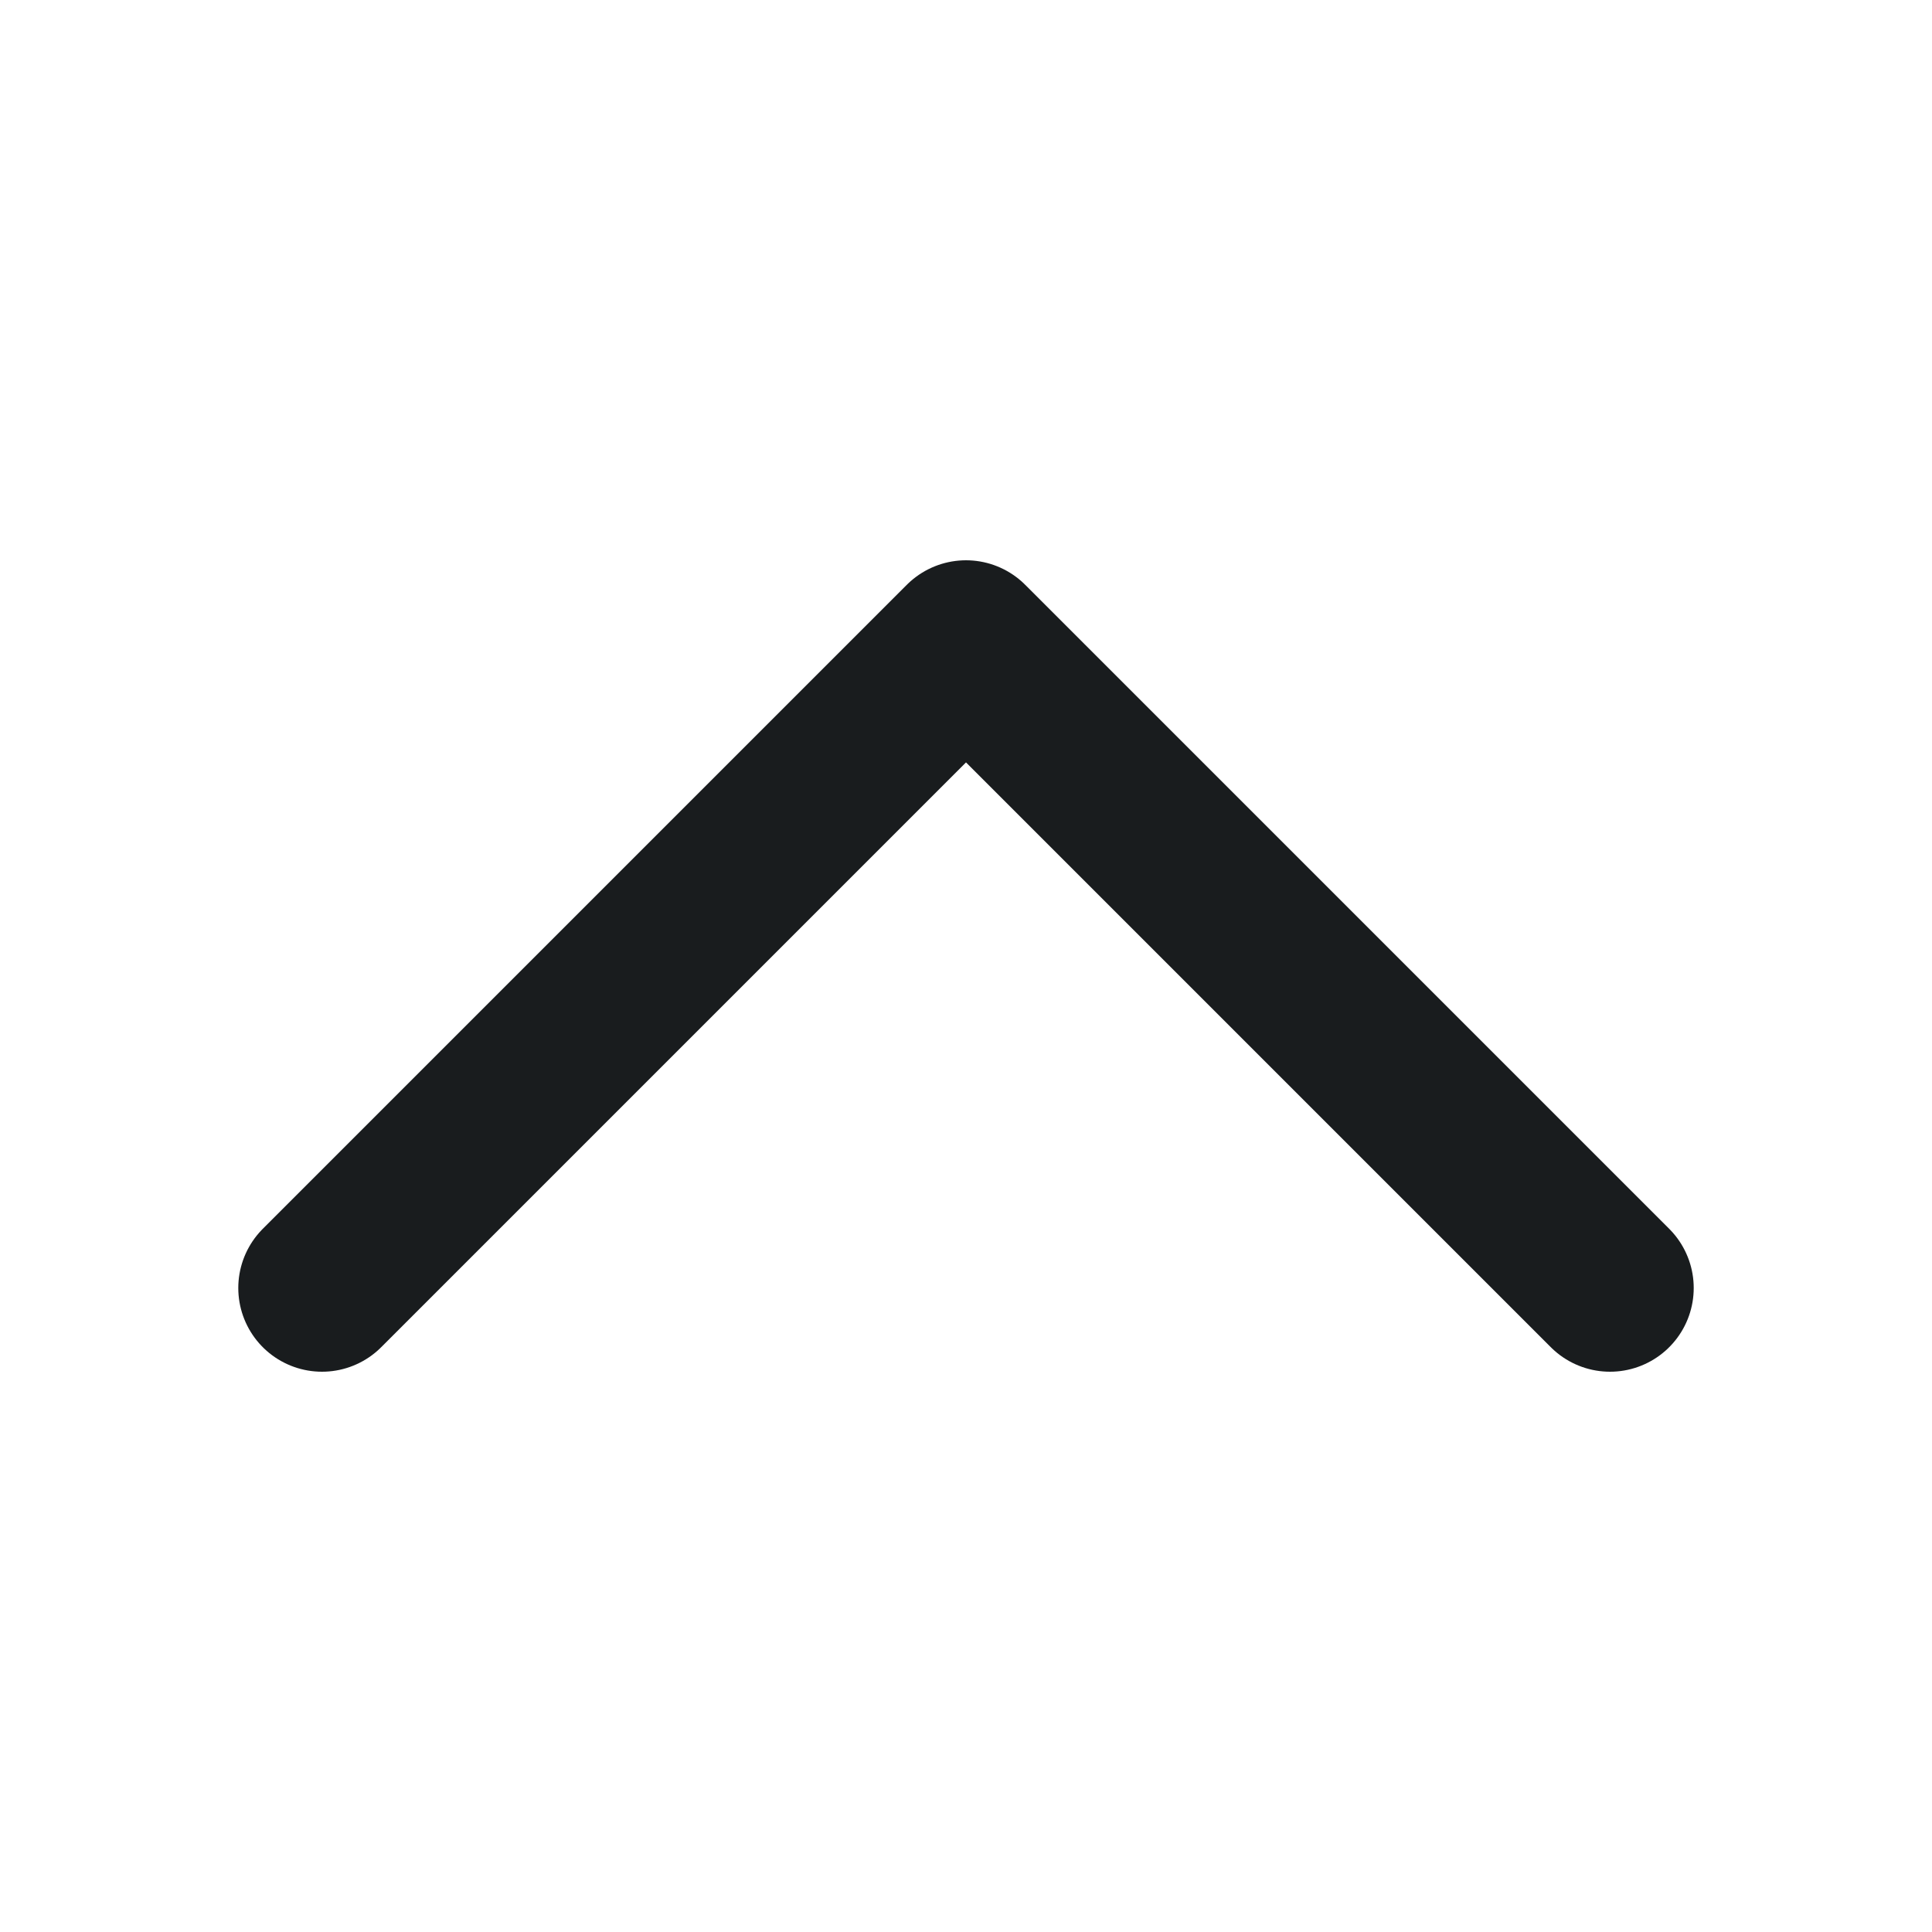 <svg width="15" height="15" viewBox="0 0 15 15" fill="none" xmlns="http://www.w3.org/2000/svg">
<path d="M12.5 10L7.5 5L2.5 10" stroke="#191C1E" stroke-width="1.3" stroke-linecap="round" stroke-linejoin="round"/>
</svg>
